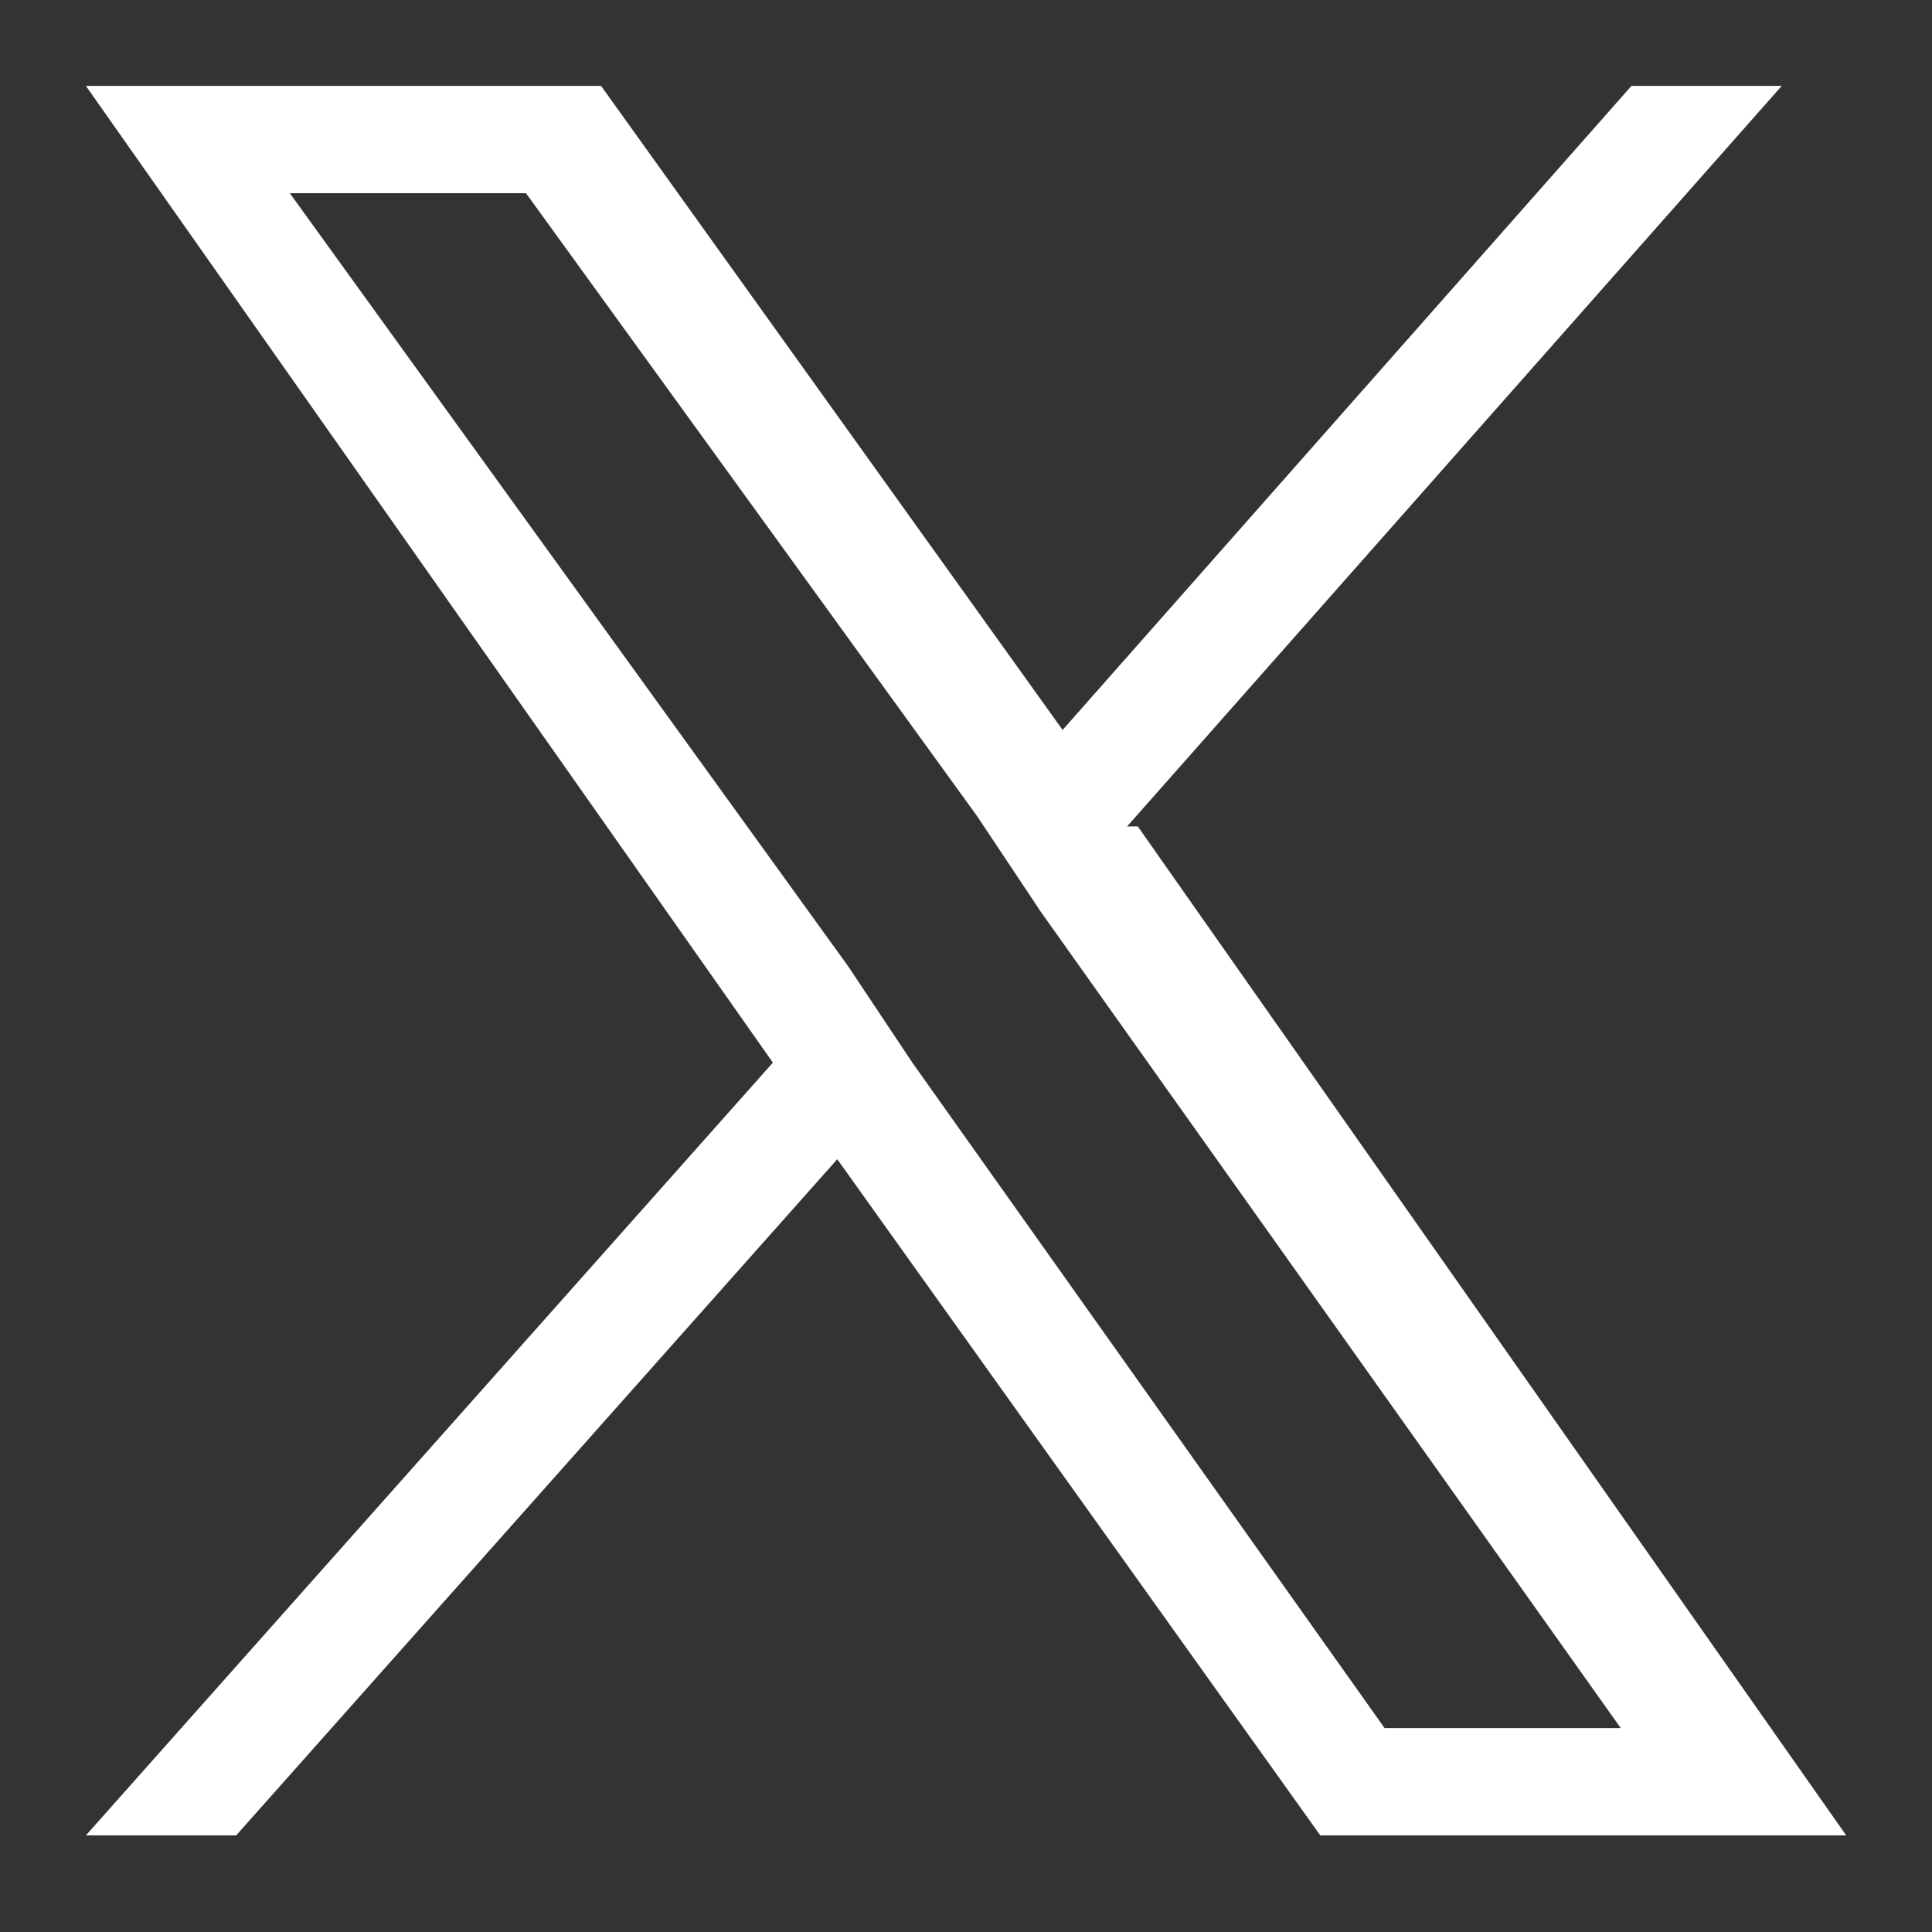 <?xml version="1.0" encoding="UTF-8"?>
<svg xmlns="http://www.w3.org/2000/svg" width="6.3mm" height="6.3mm" version="1.1" viewBox="0 0 17.858 17.858">
  <rect x="0" y="0" width="17.858" height="17.858" fill="#333333" stroke="none"/>
  <defs>
    <style>
      .cls-1 {
        fill: #fff;
      }
    </style>
  </defs>
  <!-- Generator: Adobe Illustrator 28.7.2, SVG Export Plug-In . SVG Version: 1.2.0 Build 154)  -->
  <g>
    <g id="_レイヤー_1" data-name="レイヤー_1">
      <path class="cls-1" d="M10.517,7.639h-.099L16.469.794h-1.389l-5.258,5.953L5.556.794H.794l6.35,9.028L.794,16.965h1.389l5.556-6.25,4.465,6.25h4.861l-6.548-9.326ZM8.433,9.822l-.595-.893L2.679,1.786h2.183l4.167,5.754.595.893,5.357,7.54h-2.183l-4.365-6.151Z"/>
    </g>
  </g>
</svg>